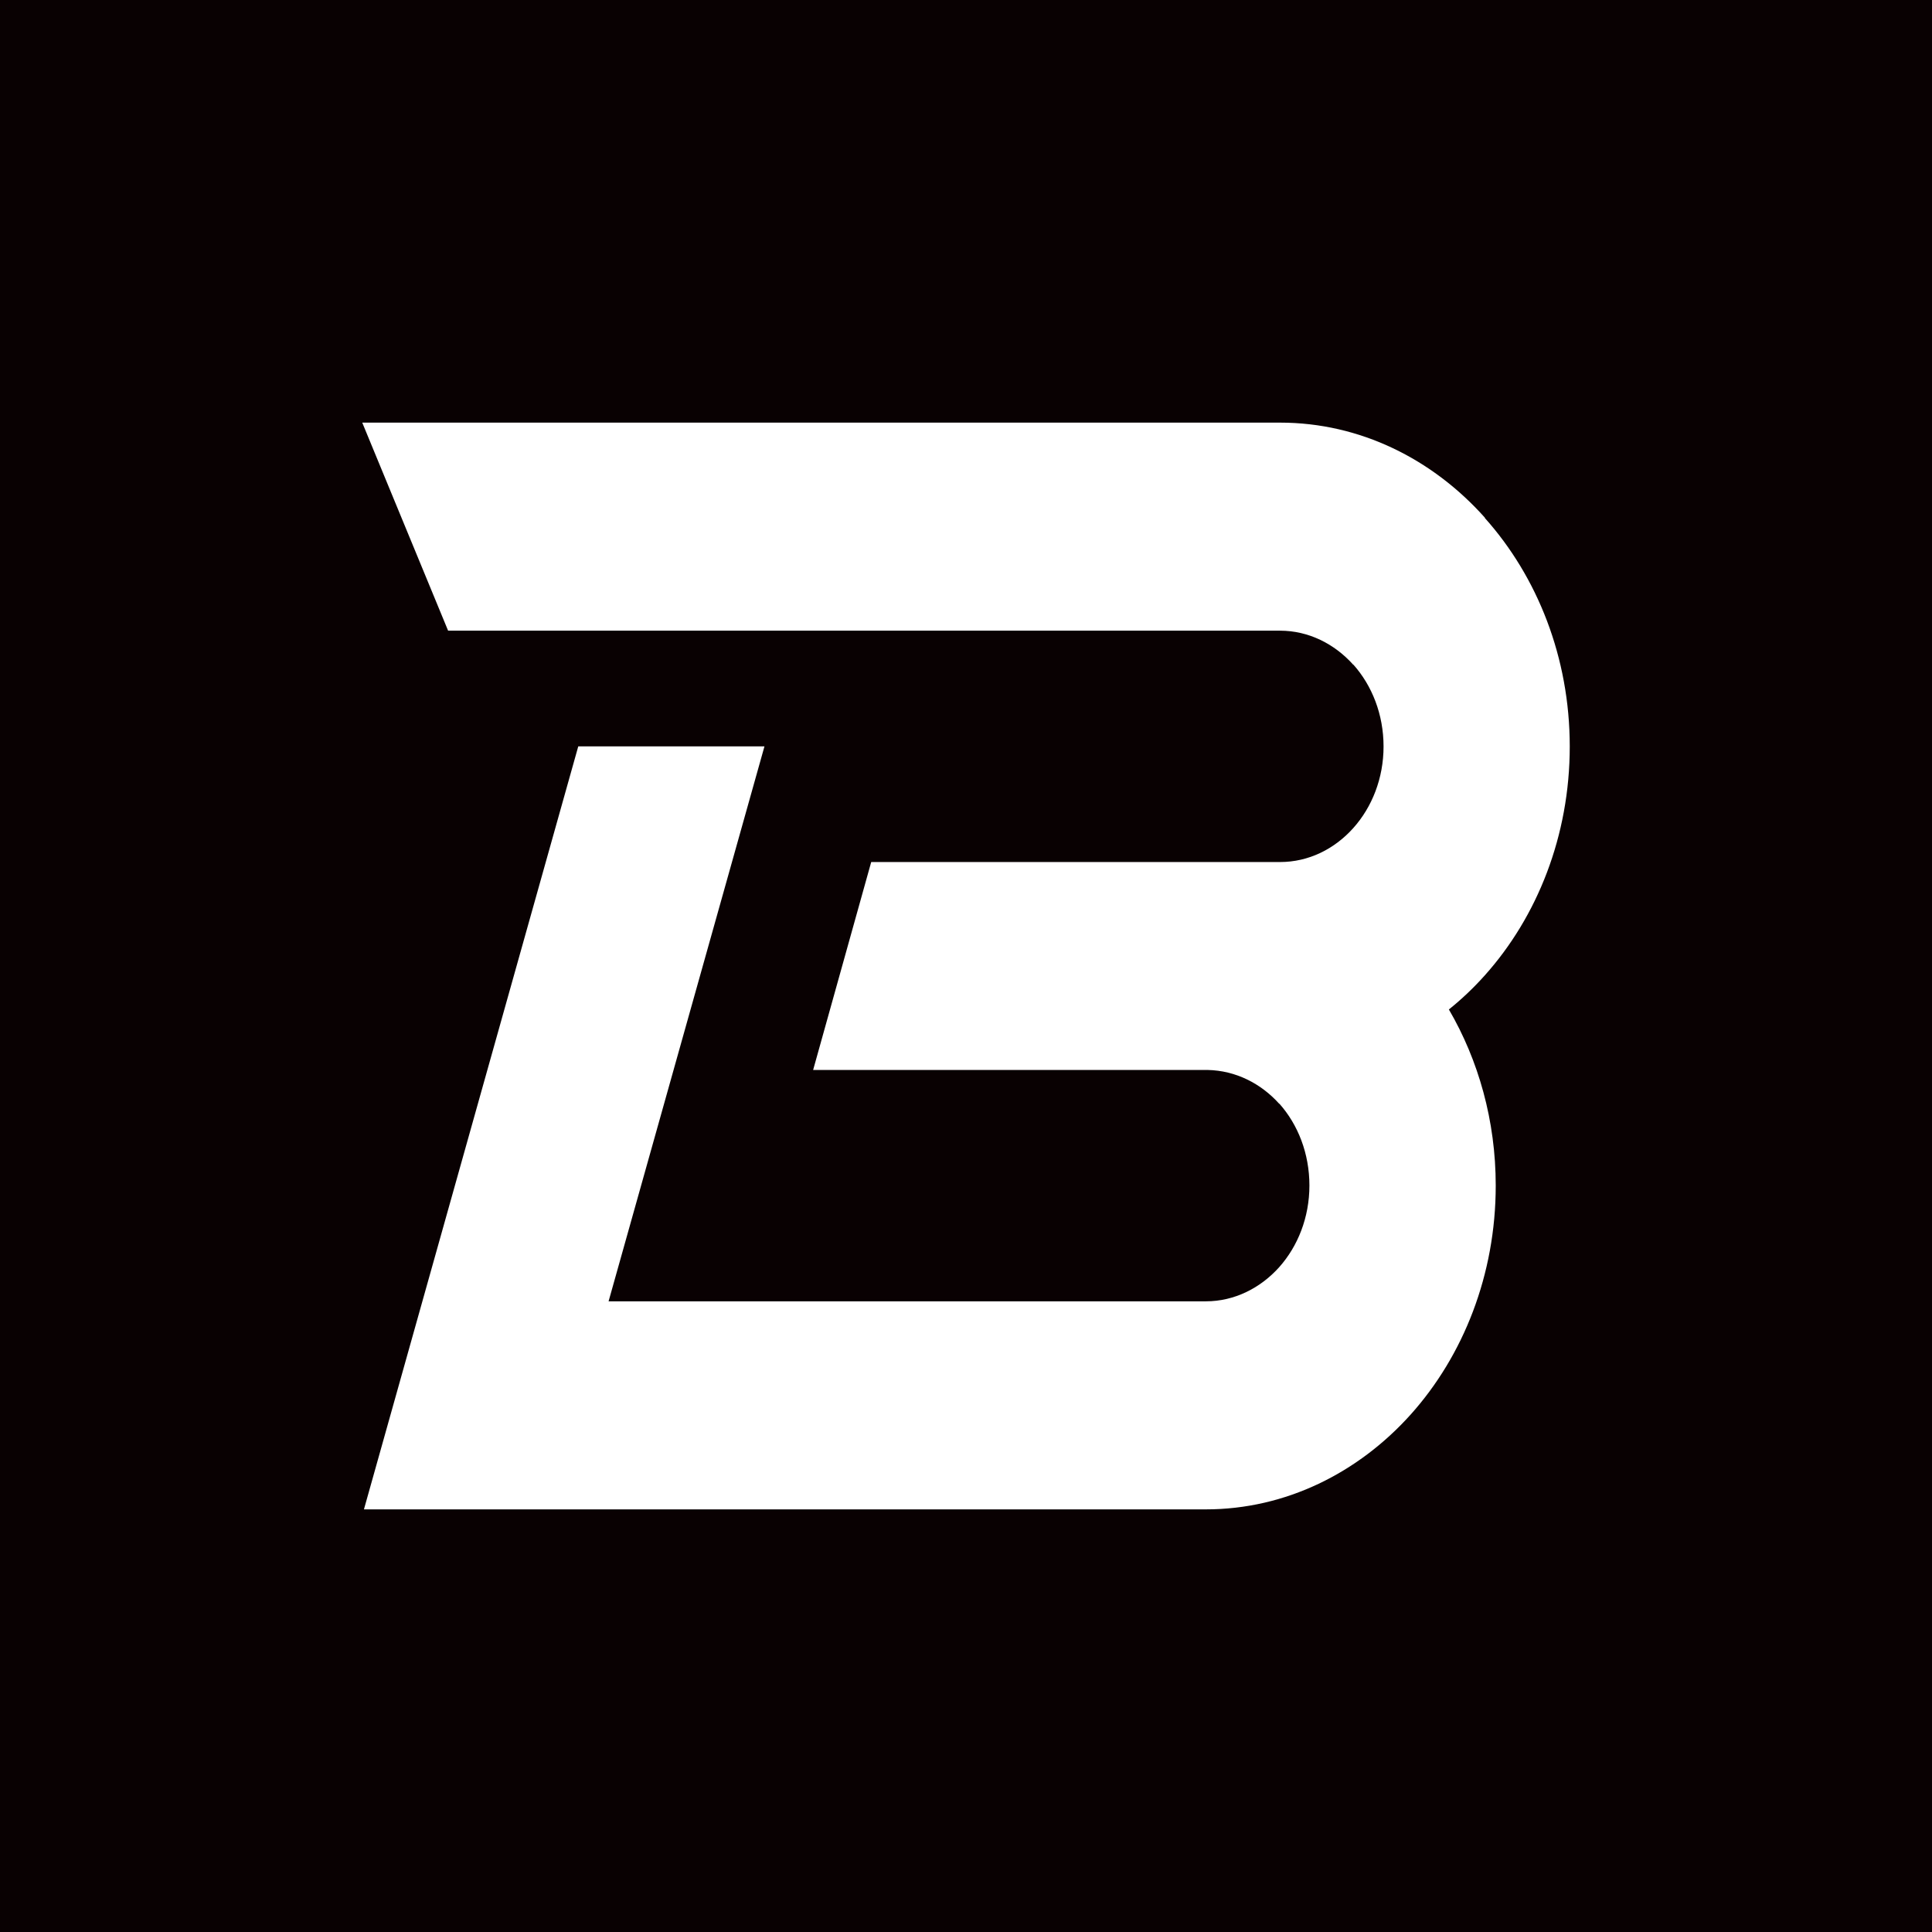 <svg width="16" height="16" viewBox="0 0 16 16" fill="none" xmlns="http://www.w3.org/2000/svg">
<rect width="16" height="16" fill="#090102"/>
<path d="M12.387 9.818C12.387 9.281 12.244 8.78 11.999 8.36C12.105 8.275 12.205 8.18 12.297 8.077C12.731 7.592 13 6.922 13 6.182C13 5.444 12.731 4.775 12.297 4.29V4.287C11.864 3.802 11.264 3.5 10.601 3.5H10.593H3L3.711 5.223H9.526H10.601C10.837 5.223 11.052 5.332 11.207 5.505L11.208 5.504C11.362 5.677 11.458 5.916 11.458 6.182C11.458 6.446 11.362 6.685 11.207 6.858C11.052 7.031 10.838 7.139 10.601 7.139H7.215L6.734 8.861H10.002C10.233 8.866 10.442 8.972 10.594 9.141L10.595 9.14C10.749 9.313 10.844 9.552 10.844 9.818C10.844 10.082 10.748 10.321 10.594 10.494C10.439 10.667 10.223 10.777 9.987 10.777H5.04L6.331 6.181H4.789L3.014 12.5H4.556H9.708H9.981H9.986C10.648 12.5 11.25 12.197 11.684 11.713C12.118 11.228 12.387 10.558 12.387 9.818Z" fill="white"/>
</svg>
